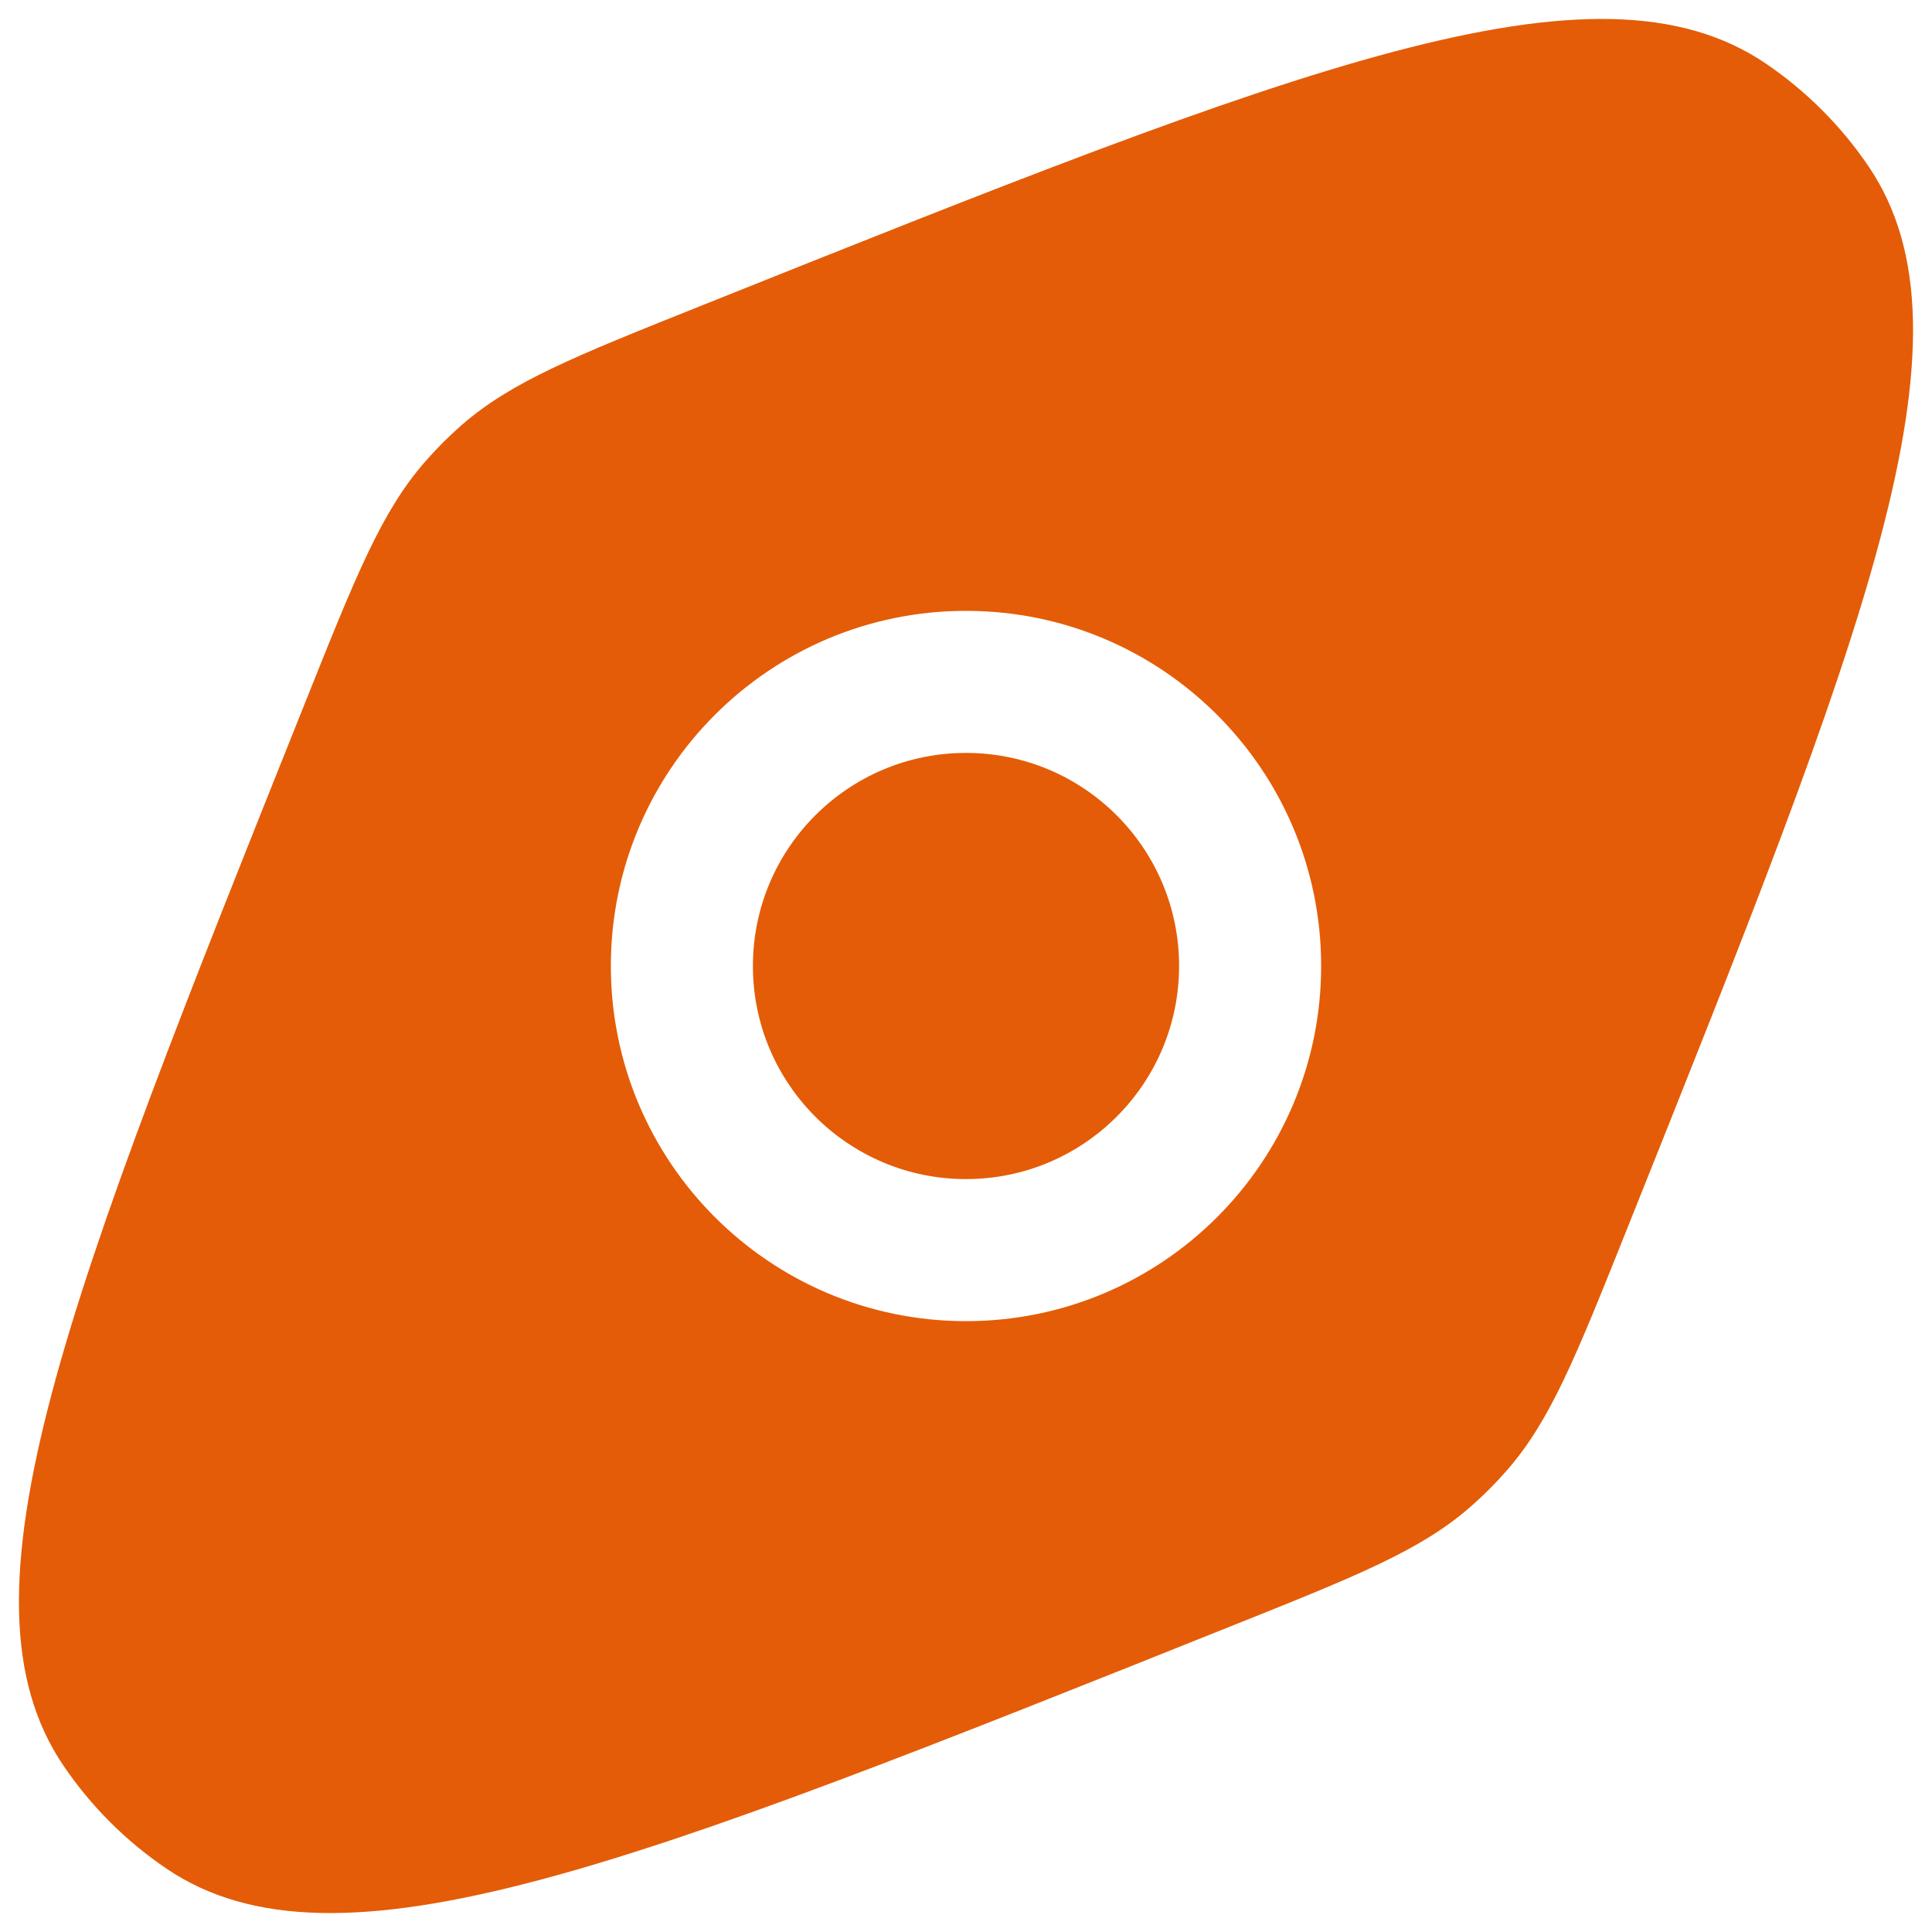 <svg width="34" height="34" viewBox="0 0 34 34" fill="none" xmlns="http://www.w3.org/2000/svg">
<path fill-rule="evenodd" clip-rule="evenodd" d="M2.924 32.881C5.919 34.917 11.162 32.819 21.65 28.624C23.887 27.73 25.005 27.282 25.883 26.513C26.106 26.317 26.317 26.106 26.513 25.883C27.282 25.005 27.73 23.887 28.624 21.65C32.819 11.162 34.917 5.919 32.881 2.924C32.399 2.214 31.786 1.601 31.076 1.119C28.081 -0.917 22.837 1.181 12.35 5.376C10.113 6.271 8.995 6.718 8.117 7.487C7.894 7.683 7.683 7.894 7.487 8.118C6.718 8.995 6.27 10.113 5.376 12.35C1.181 22.838 -0.917 28.081 1.119 31.076C1.601 31.786 2.214 32.399 2.924 32.881ZM10.75 17C10.75 13.548 13.548 10.75 17 10.75C20.452 10.75 23.25 13.548 23.25 17C23.25 20.452 20.452 23.25 17 23.25C13.548 23.25 10.75 20.452 10.75 17ZM13.25 17C13.25 14.929 14.929 13.25 17 13.25C19.071 13.25 20.75 14.929 20.75 17C20.75 19.071 19.071 20.75 17 20.75C14.929 20.75 13.25 19.071 13.25 17Z" fill="#E45C07"/>
</svg>
